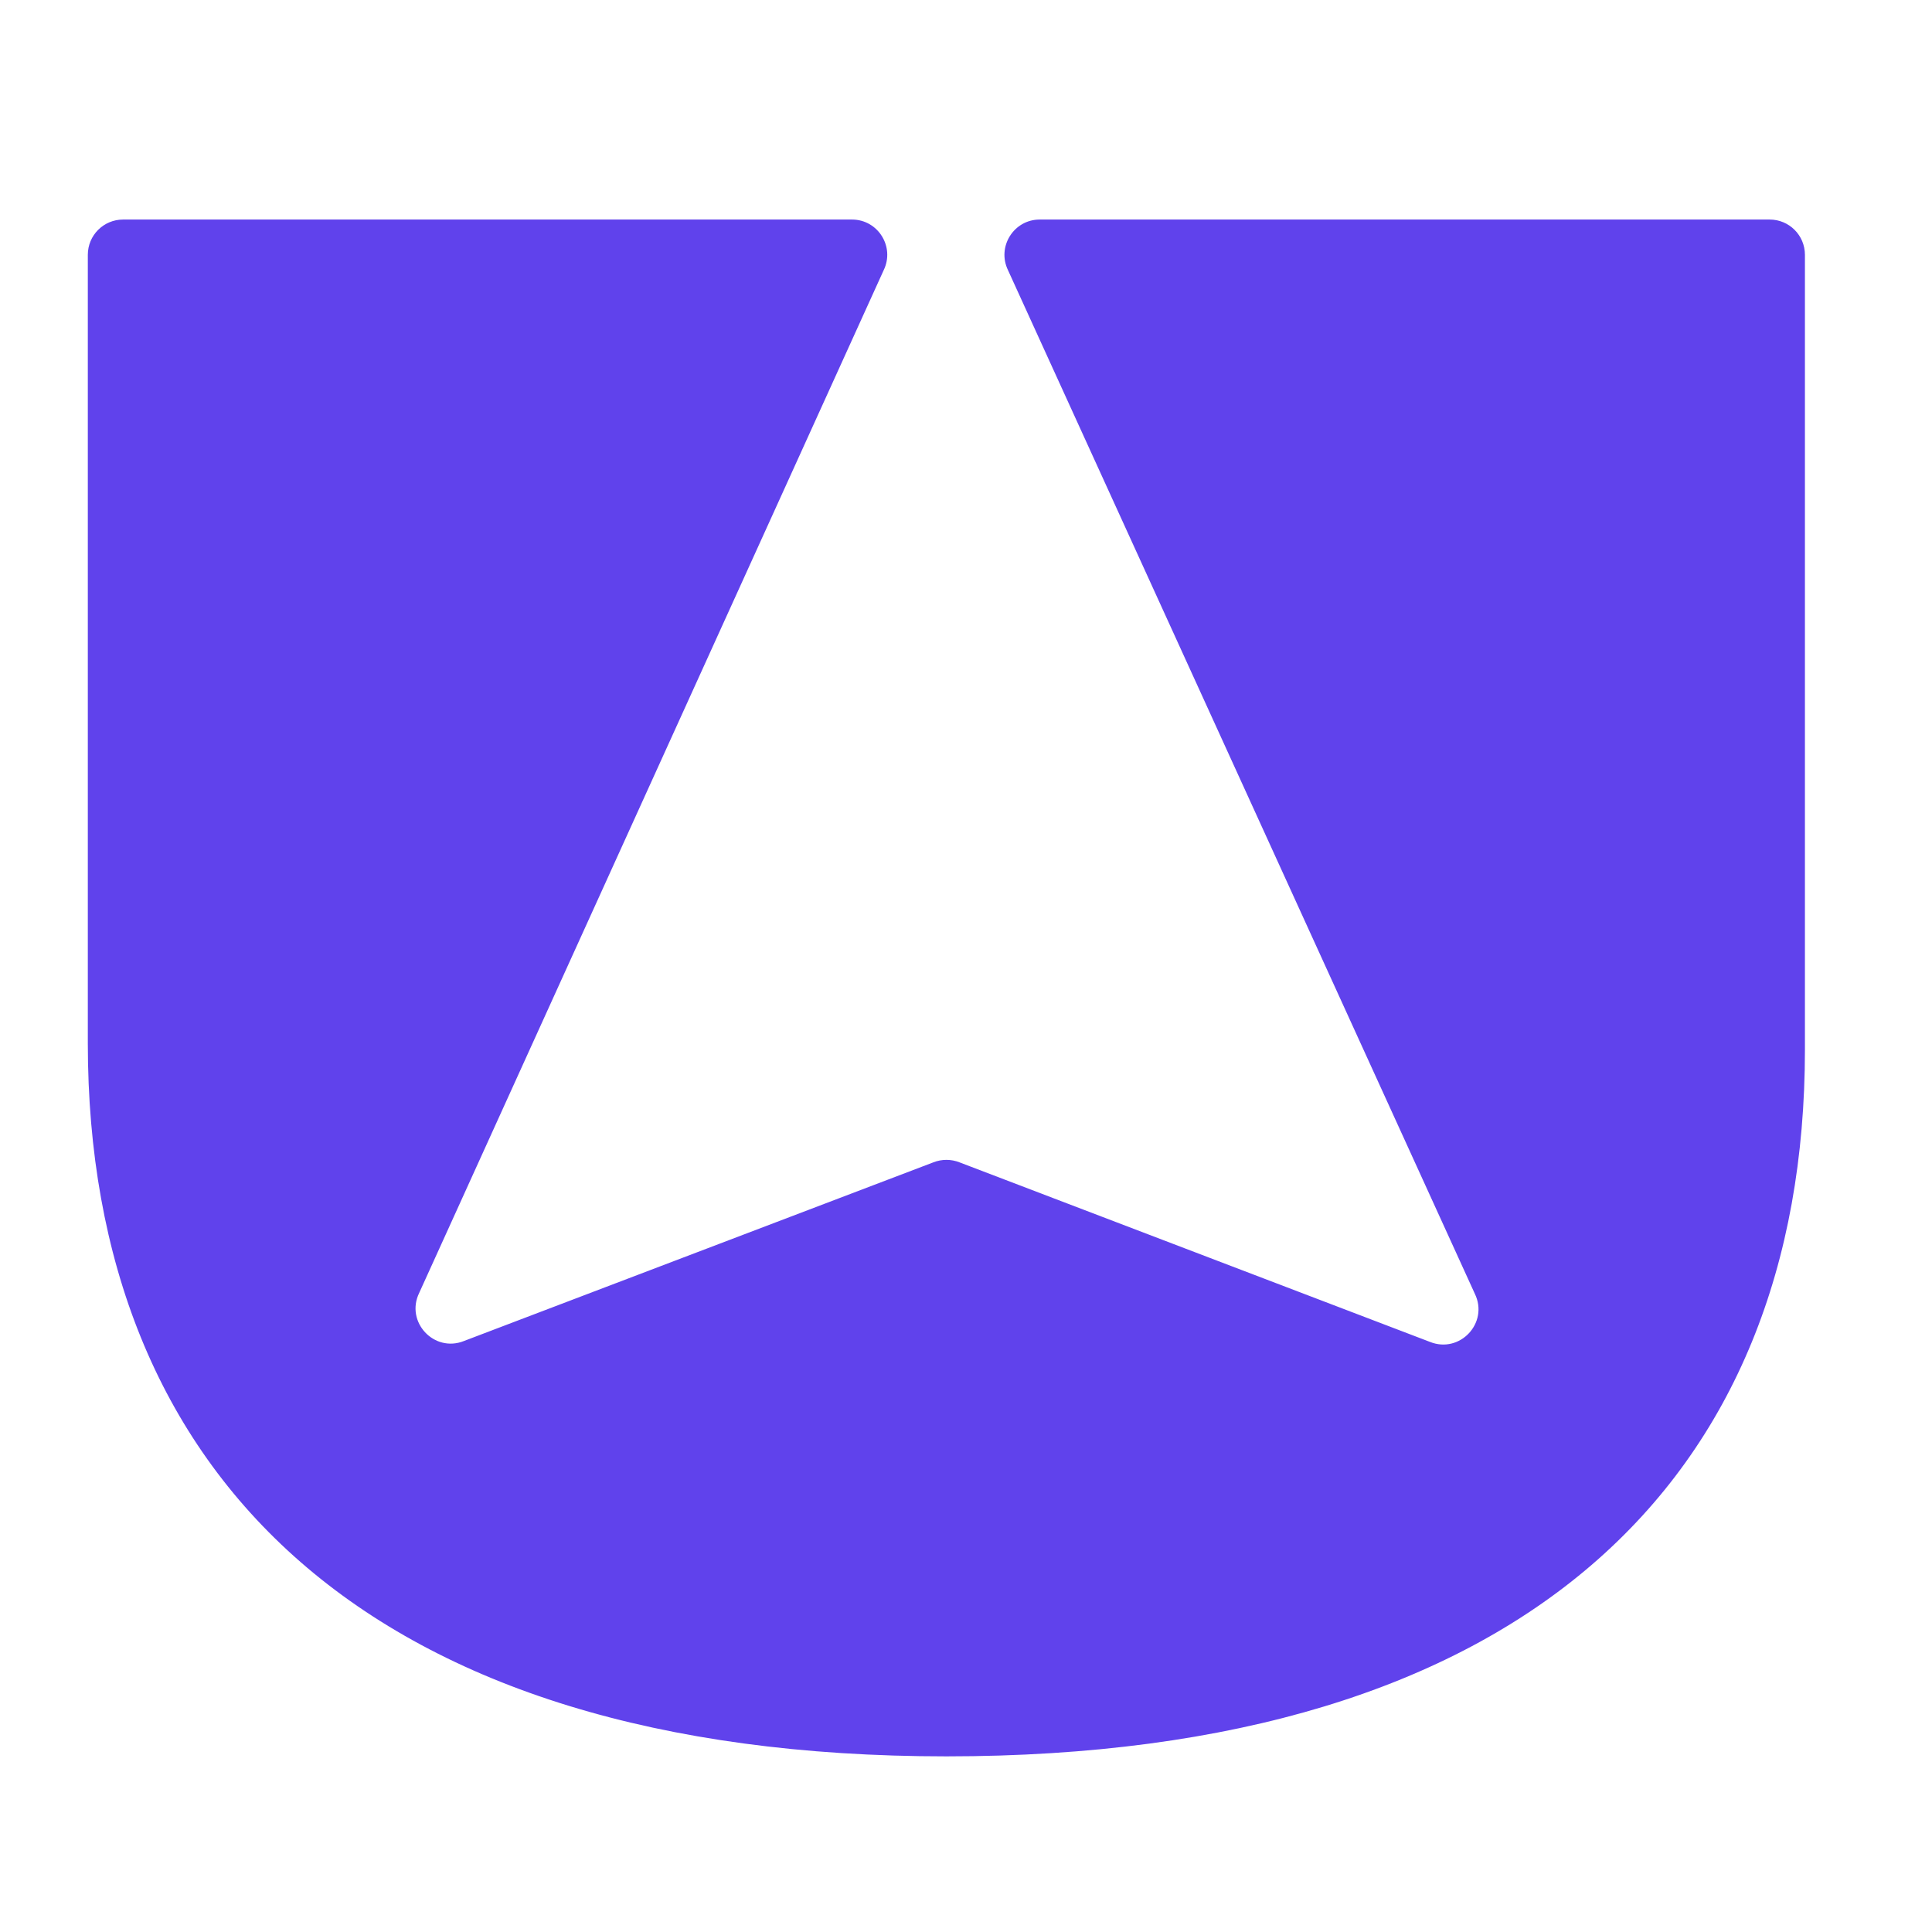 <svg width="44" height="44" viewBox="0 0 44 44" fill="none" xmlns="http://www.w3.org/2000/svg">
<path d="M2.804 5C2.359 5 2 5.359 2 5.804V23.761C2 33.619 8.411 40 21.553 40C34.695 40 41.106 33.716 41.106 23.905V5.804C41.106 5.359 40.747 5 40.303 5H23.678C23.087 5 22.698 5.621 22.957 6.154L33.589 29.466C33.909 30.125 33.25 30.834 32.567 30.561L21.853 26.472C21.662 26.396 21.447 26.396 21.256 26.472L10.568 30.54C9.885 30.814 9.226 30.104 9.547 29.445L20.125 6.154C20.384 5.621 19.996 5 19.404 5H2.804Z" fill="#6042EC"/>
</svg>
